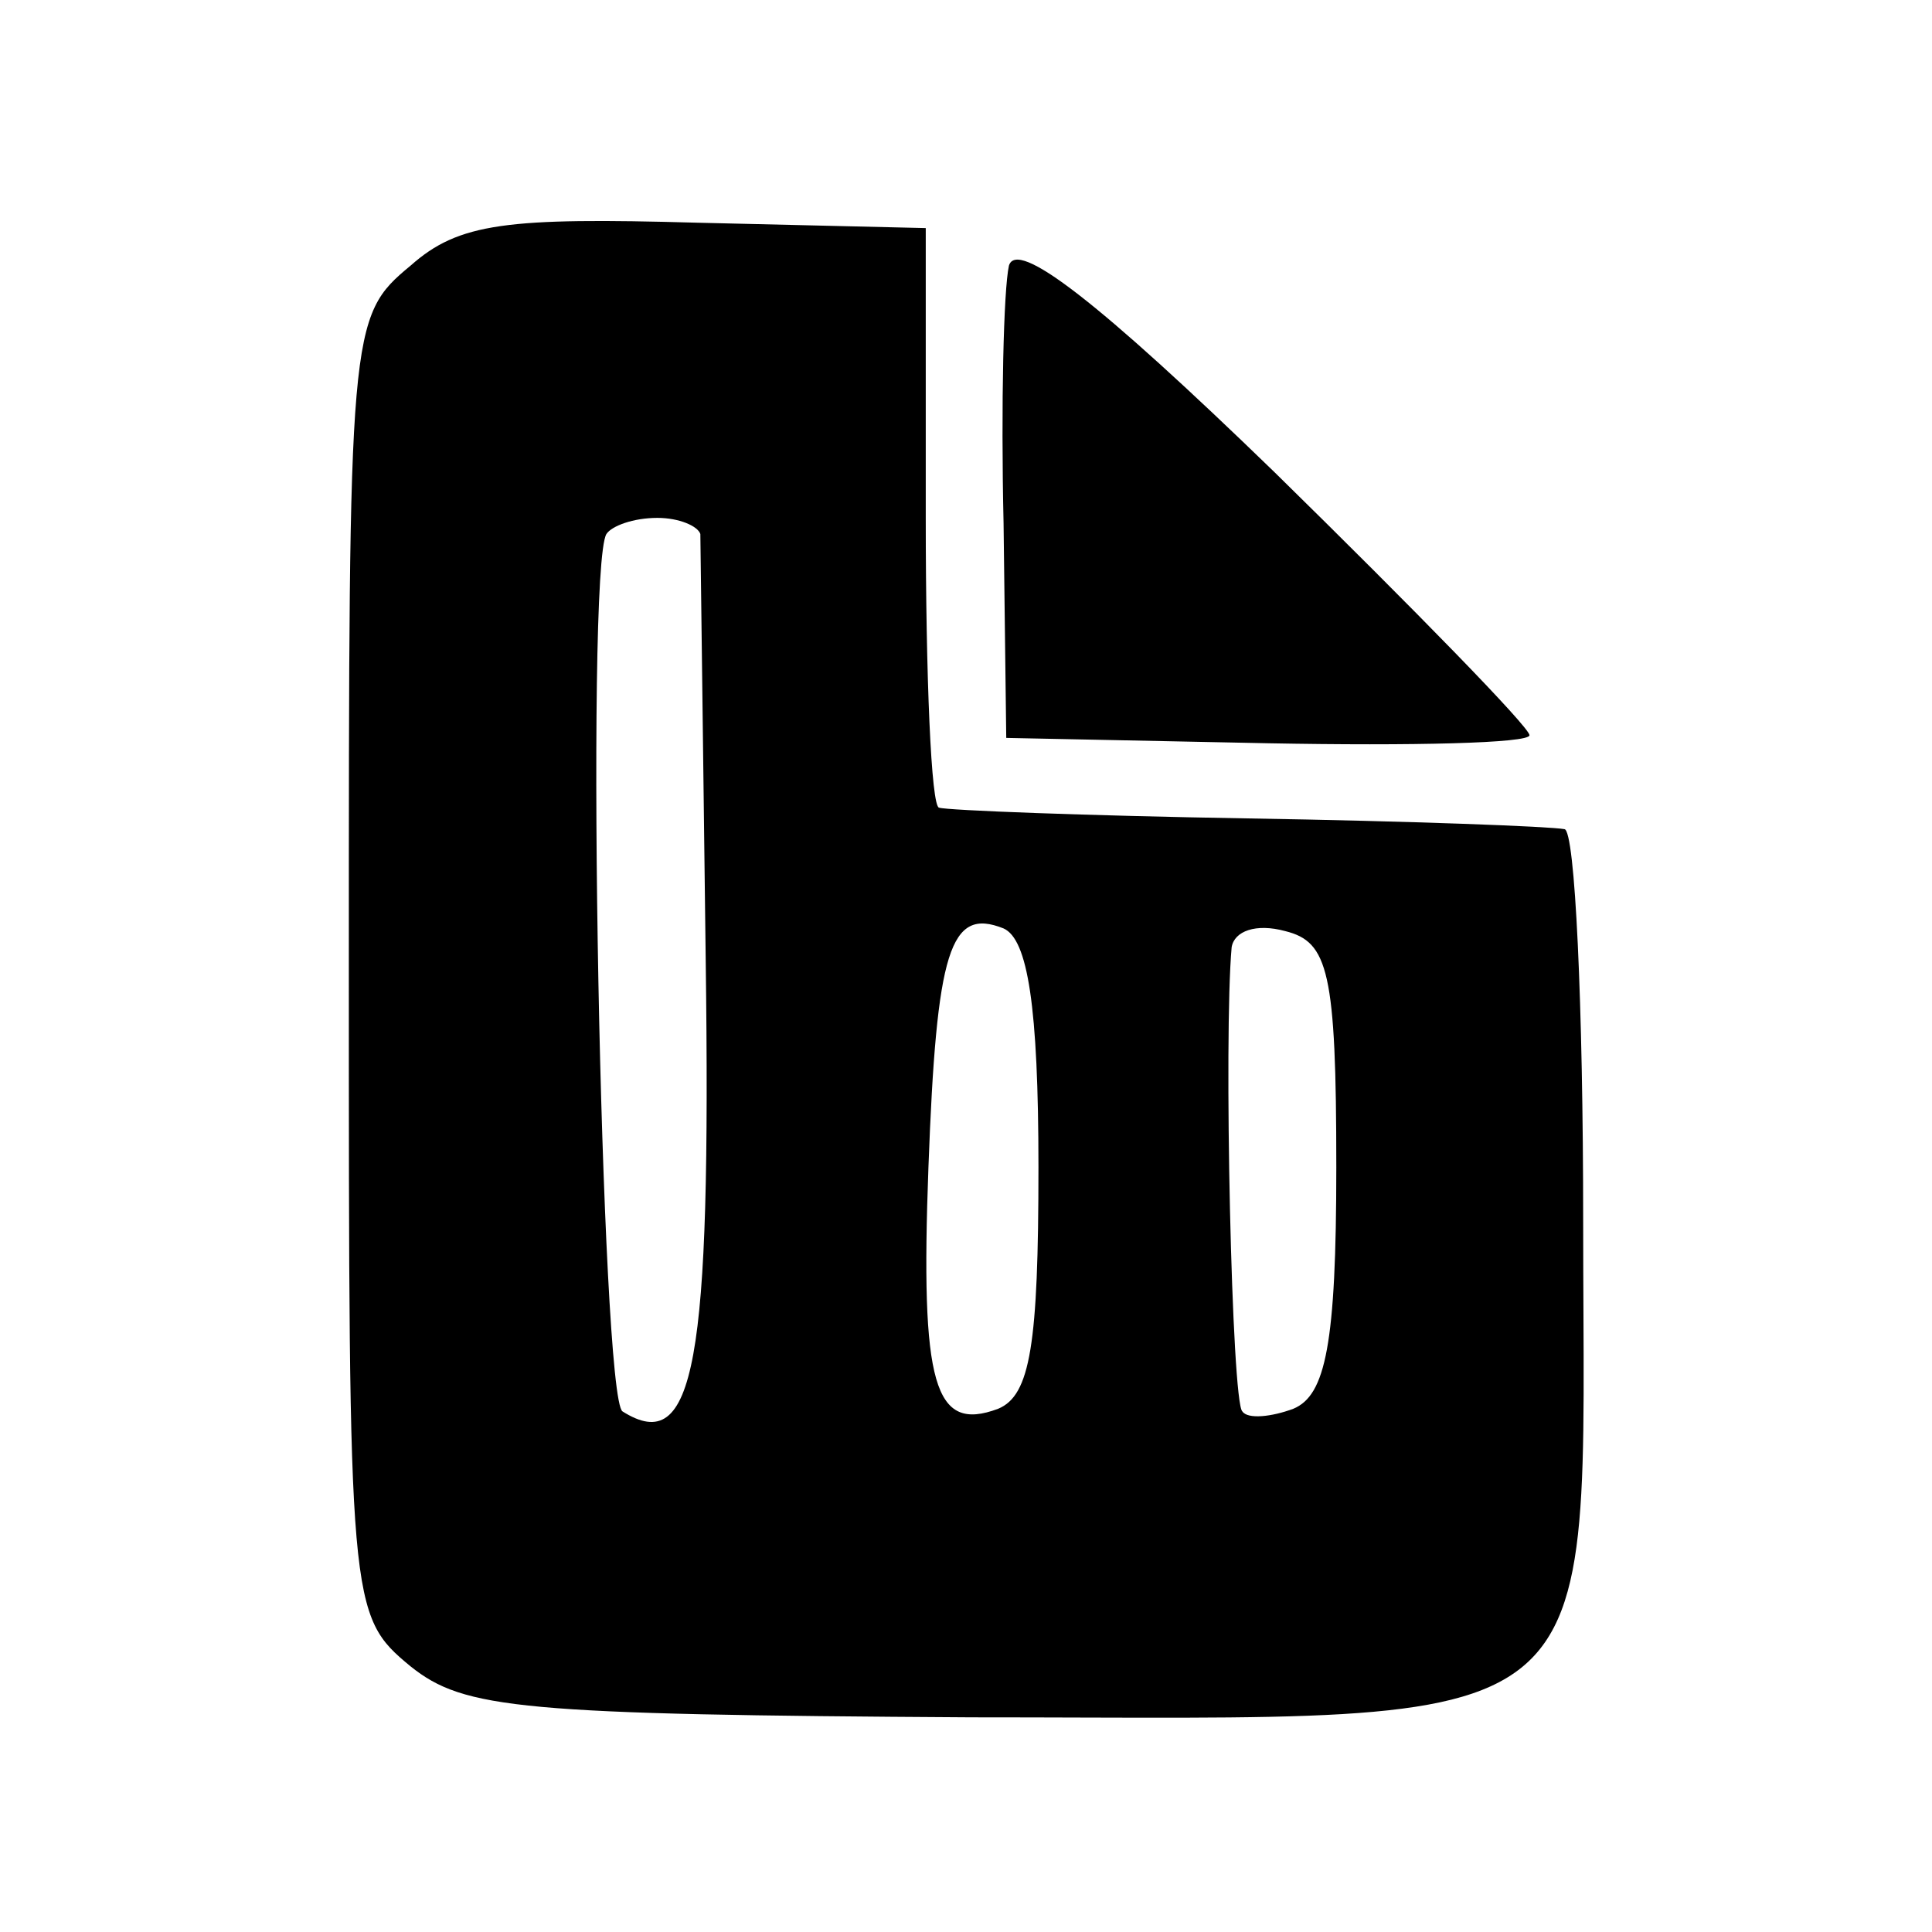 <?xml version="1.0" standalone="no"?>
<!DOCTYPE svg PUBLIC "-//W3C//DTD SVG 20010904//EN"
 "http://www.w3.org/TR/2001/REC-SVG-20010904/DTD/svg10.dtd">
<svg version="1.0" xmlns="http://www.w3.org/2000/svg"
 width="72pt" height="72pt" viewBox="0 0 72 72"
 preserveAspectRatio="xMidYMid meet">
<g transform="translate(0,72) scale(0.1,-0.1)"
fill="#000000" stroke="none">
<path d="M153 621 c-23 -19 -23 -23 -23 -261 0 -239 0 -242 23 -261 20 -16 41
-18 209 -19 243 0 228 -12 228 185 0 80 -3 146 -7 146 -5 1 -57 3 -118 4 -60
1 -112 3 -115 4 -3 0 -5 49 -5 108 l0 108 -85 2 c-71 2 -89 0 -107 -16z m108
-100 c0 -3 1 -75 2 -159 2 -150 -4 -185 -31 -168 -8 5 -14 314 -6 327 2 3 10
6 19 6 8 0 15 -3 16 -6z m126 -236 c0 -66 -3 -85 -15 -90 -24 -9 -29 9 -26 90
3 81 8 97 28 89 9 -4 13 -29 13 -89z m111 0 c0 -66 -4 -85 -16 -90 -8 -3 -17
-4 -19 -1 -4 3 -7 140 -4 173 1 6 9 9 20 6 16 -4 19 -15 19 -88z"/>
<path d="M376 621 c-2 -9 -3 -52 -2 -96 l1 -80 98 -2 c53 -1 97 0 97 3 0 3
-43 47 -95 98 -66 64 -96 87 -99 77z"/>
</g>
</svg>

